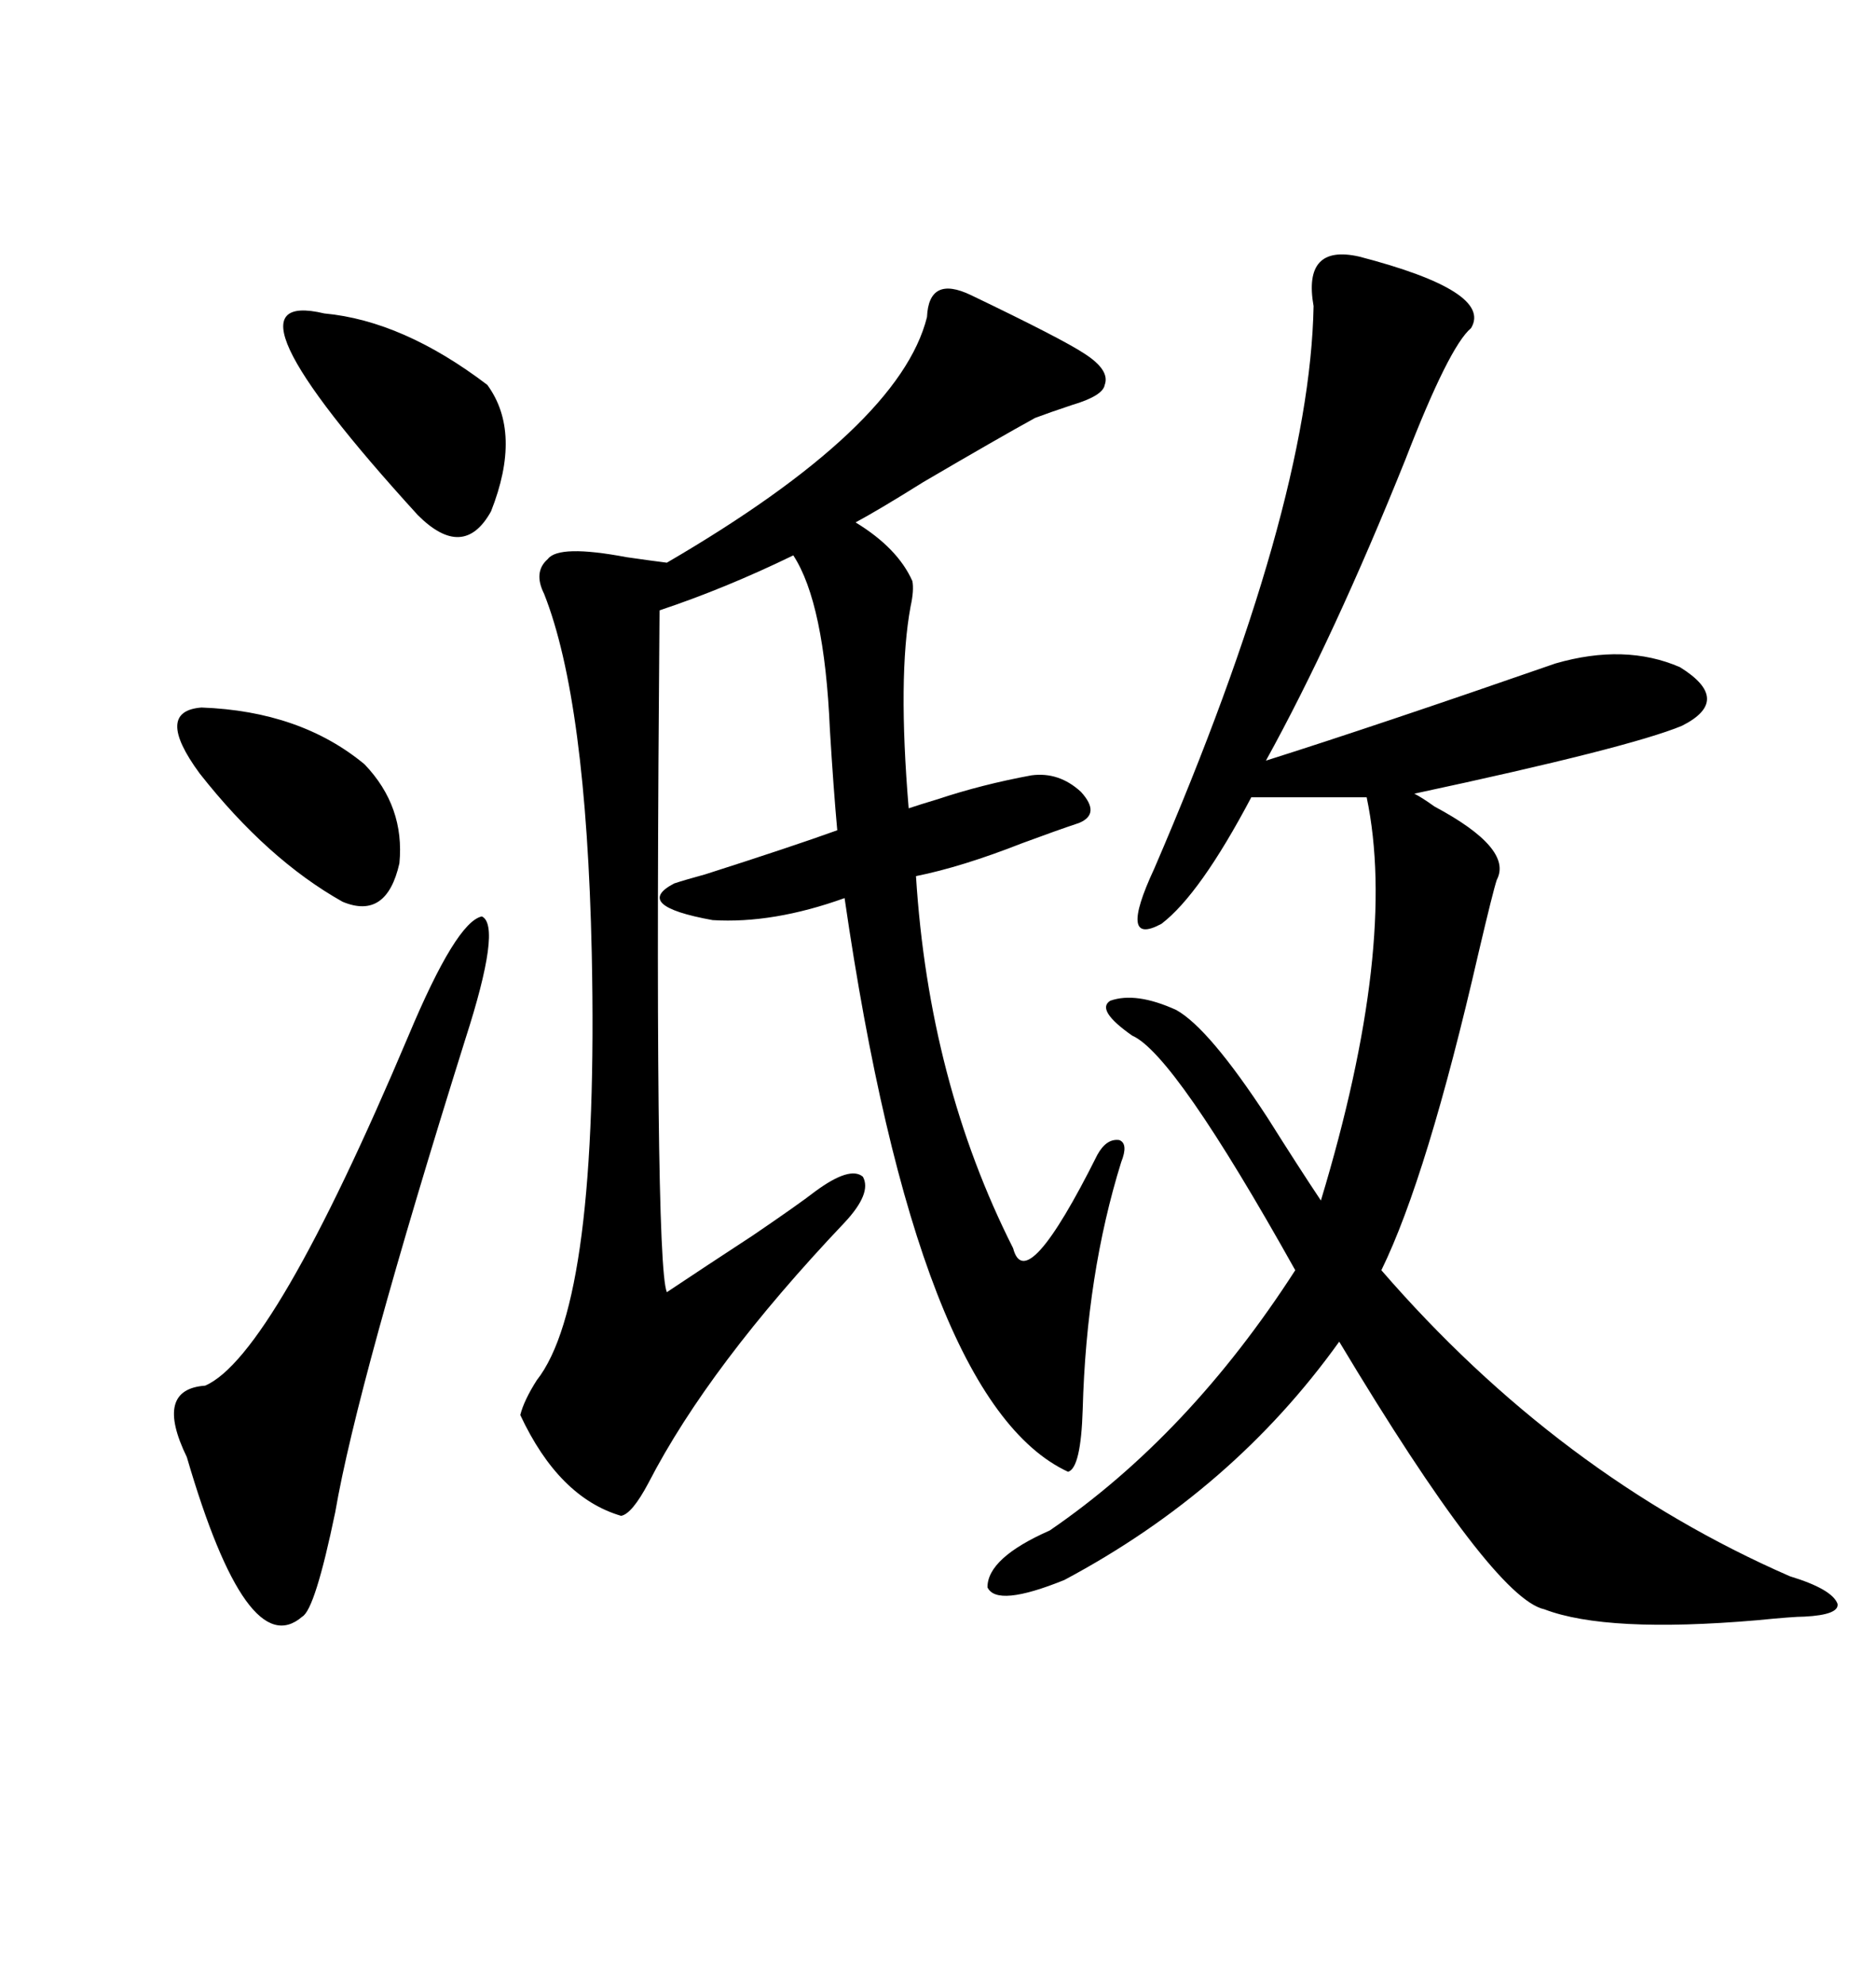 <svg xmlns="http://www.w3.org/2000/svg" xmlns:xlink="http://www.w3.org/1999/xlink" width="300" height="317.285"><path d="M217.38 41.02L217.38 41.02Q238.77 46.58 235.25 52.44L235.25 52.44Q231.74 55.37 224.71 73.54L224.71 73.54Q213.28 101.95 202.44 121.58L202.44 121.58Q220.02 116.02 248.73 106.05L248.73 106.05Q259.86 102.83 268.65 106.64L268.65 106.64Q277.15 111.91 268.95 116.02L268.95 116.02Q260.45 119.53 226.17 126.86L226.17 126.86Q227.34 127.44 229.39 128.91L229.39 128.91Q241.99 135.64 239.36 140.63L239.36 140.63Q238.77 142.38 236.43 152.34L236.43 152.34Q228.22 188.09 220.90 203.03L220.90 203.03Q249.32 235.84 286.23 251.95L286.23 251.95Q292.97 254.00 293.85 256.35L293.85 256.35Q294.14 258.11 288.57 258.40L288.57 258.40Q286.82 258.40 280.96 258.98L280.96 258.98Q256.93 261.04 246.97 257.23L246.97 257.23Q238.77 255.47 214.16 214.45L214.16 214.45Q197.17 238.18 170.21 252.54L170.21 252.54Q159.38 256.93 157.91 253.71L157.91 253.71Q157.91 249.02 167.87 244.63L167.87 244.63Q190.14 229.39 207.13 203.03L207.13 203.03Q187.79 168.46 181.05 165.53L181.05 165.53Q175.20 161.43 177.54 159.96L177.54 159.96Q181.64 158.50 188.09 161.43L188.09 161.43Q193.36 164.36 202.73 178.71L202.73 178.71Q207.71 186.62 211.23 191.89L211.23 191.89Q223.54 151.17 218.55 127.44L218.55 127.44L200.10 127.44Q191.89 142.97 185.74 147.66L185.74 147.66Q178.71 151.46 184.57 138.87L184.57 138.87Q209.47 81.15 210.06 48.93L210.06 48.93Q208.30 38.96 217.38 41.02ZM155.27 47.17L155.27 47.17Q169.92 54.20 173.44 56.54L173.44 56.54Q177.54 59.18 176.66 61.52L176.66 61.52Q176.37 63.28 171.39 64.75L171.39 64.75Q167.87 65.92 165.53 66.80L165.53 66.80Q159.67 70.02 147.66 77.05L147.66 77.05Q140.63 81.45 136.82 83.50L136.82 83.50Q143.55 87.60 145.90 92.87L145.90 92.87Q146.19 94.34 145.61 96.97L145.61 96.97Q143.55 108.11 145.31 129.20L145.31 129.20Q147.07 128.61 150 127.73L150 127.73Q157.03 125.39 164.94 123.93L164.94 123.93Q169.34 123.34 172.85 126.56L172.85 126.56Q176.07 130.08 172.56 131.54L172.56 131.54Q169.04 132.71 163.48 134.77L163.48 134.77Q153.81 138.57 146.48 140.04L146.48 140.04Q148.54 172.85 162.01 199.51L162.01 199.51Q164.06 207.42 175.49 184.57L175.49 184.57Q176.95 181.93 179.00 182.23L179.00 182.23Q180.47 182.81 179.30 185.74L179.30 185.74Q173.73 203.61 173.14 225.29L173.14 225.29Q172.85 234.67 170.80 235.25L170.80 235.25Q146.78 224.12 135.06 143.55L135.06 143.55Q123.63 147.66 113.96 147.07L113.96 147.07Q101.07 144.73 107.81 141.21L107.81 141.21Q109.57 140.63 112.79 139.75L112.79 139.75Q126.56 135.35 133.89 132.71L133.89 132.71Q133.30 126.27 132.71 116.60L132.71 116.60Q131.84 96.39 126.86 88.77L126.86 88.77Q116.02 94.04 105.47 97.56L105.47 97.56Q104.59 201.86 106.64 206.54L106.64 206.54Q112.79 202.44 120.41 197.46L120.41 197.46Q127.73 192.48 130.37 190.43L130.37 190.43Q135.94 186.33 137.99 188.09L137.99 188.09Q139.45 190.72 135.06 195.41L135.06 195.41Q113.38 218.26 103.71 237.01L103.71 237.01Q101.07 241.99 99.32 242.29L99.32 242.29Q89.36 239.36 83.20 226.17L83.20 226.17Q83.79 223.83 85.84 220.61L85.84 220.61Q95.80 208.01 94.63 152.34L94.63 152.34Q93.75 111.91 87.01 94.92L87.01 94.92Q85.25 91.41 87.60 89.36L87.60 89.36Q89.36 87.01 100.20 89.06L100.20 89.06Q104.30 89.65 106.64 89.94L106.64 89.94Q143.85 68.26 148.24 50.68L148.24 50.68Q148.54 43.95 155.27 47.17ZM65.33 165.53L65.33 165.53Q72.95 147.36 77.05 146.48L77.05 146.48Q80.27 147.95 74.41 166.11L74.41 166.11Q57.13 221.19 53.61 241.70L53.61 241.70Q50.39 257.23 48.34 258.40L48.34 258.40Q39.55 266.02 29.88 232.91L29.88 232.91Q24.61 222.07 32.81 221.48L32.81 221.48Q43.65 216.80 65.33 165.53ZM51.86 50.10L51.86 50.10Q64.45 51.27 77.93 61.52L77.93 61.52Q83.50 69.14 78.52 81.74L78.52 81.74Q74.12 89.65 66.80 82.32L66.80 82.32Q33.40 45.70 51.86 50.10ZM32.23 113.09L32.23 113.09Q48.05 113.67 58.30 122.17L58.30 122.17Q64.75 128.91 63.87 137.99L63.87 137.99Q61.82 147.07 54.79 144.14L54.79 144.14Q42.77 137.40 31.93 123.63L31.93 123.63Q24.61 113.67 32.23 113.09Z"/></svg>